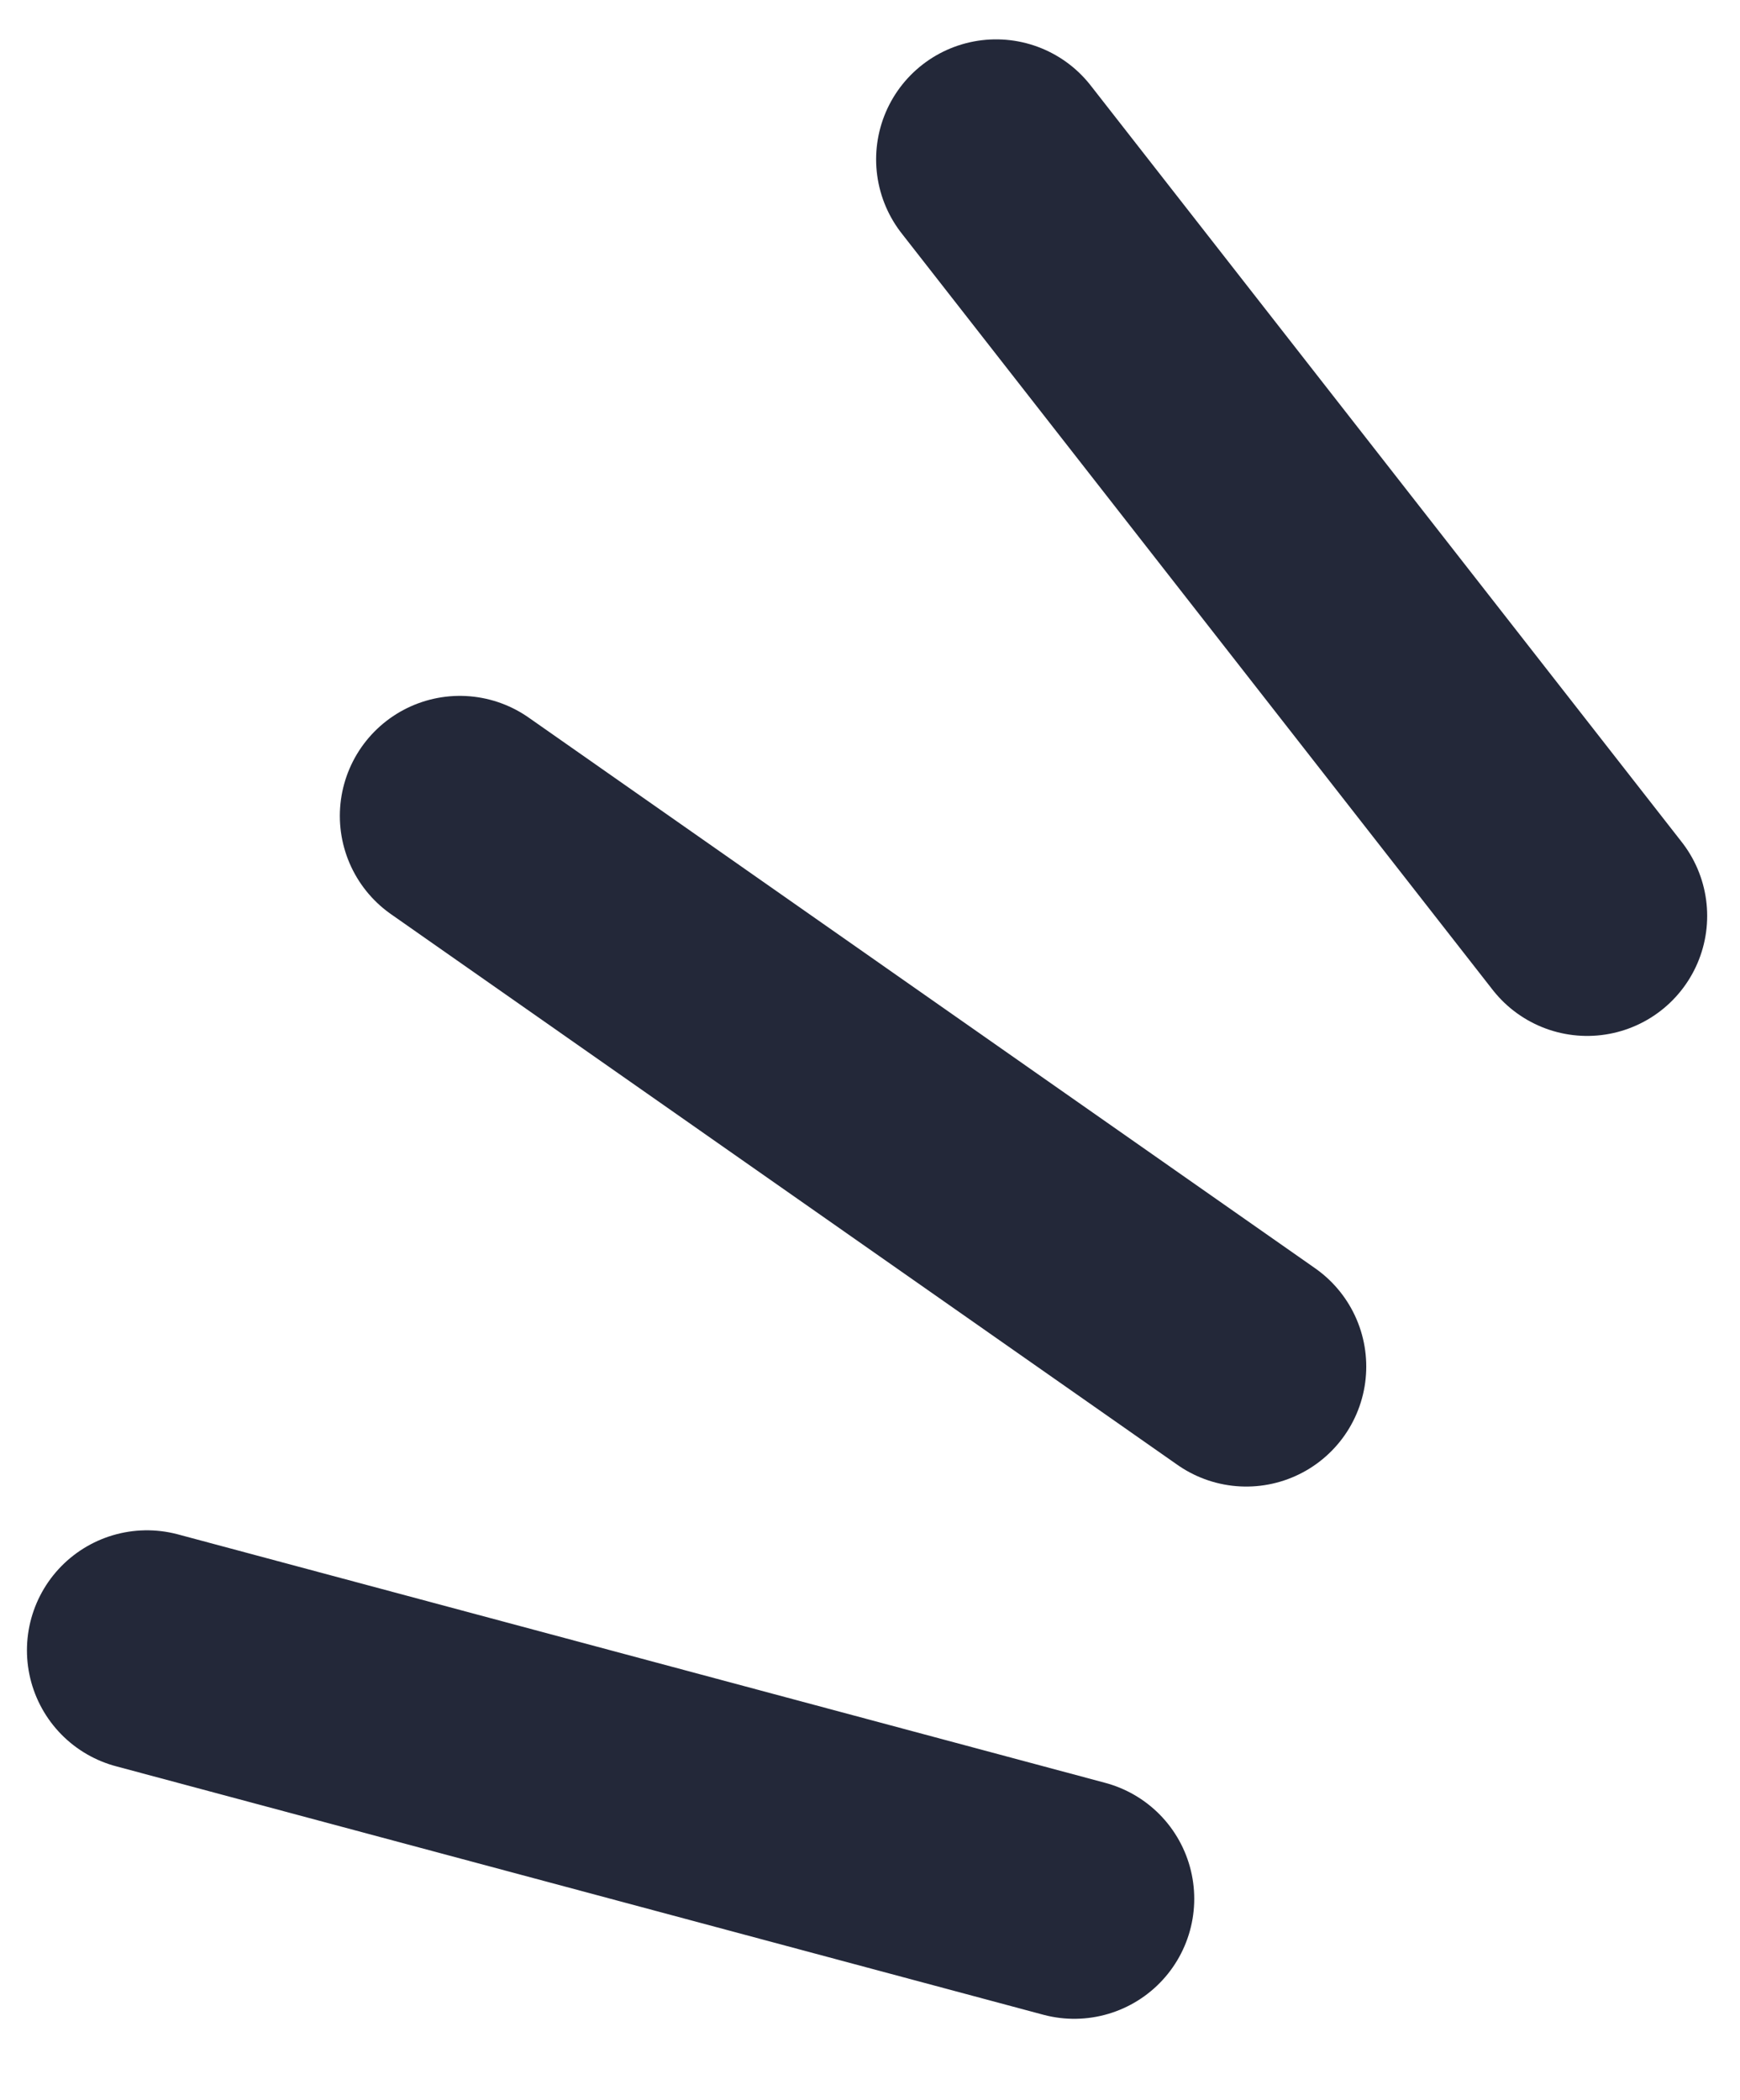 <svg width="29" height="35" viewBox="0 0 29 35" fill="none" xmlns="http://www.w3.org/2000/svg">
<line x1="7.664" y1="13.597" x2="20.771" y2="22.774" stroke="#232839" stroke-width="4" stroke-linecap="round"/>
<line x1="2.449" y1="27.503" x2="17.904" y2="31.644" stroke="#232839" stroke-width="4" stroke-linecap="round"/>
<line x1="16.602" y1="2.656" x2="26.453" y2="15.264" stroke="#232839" stroke-width="4" stroke-linecap="round"/>
</svg>
